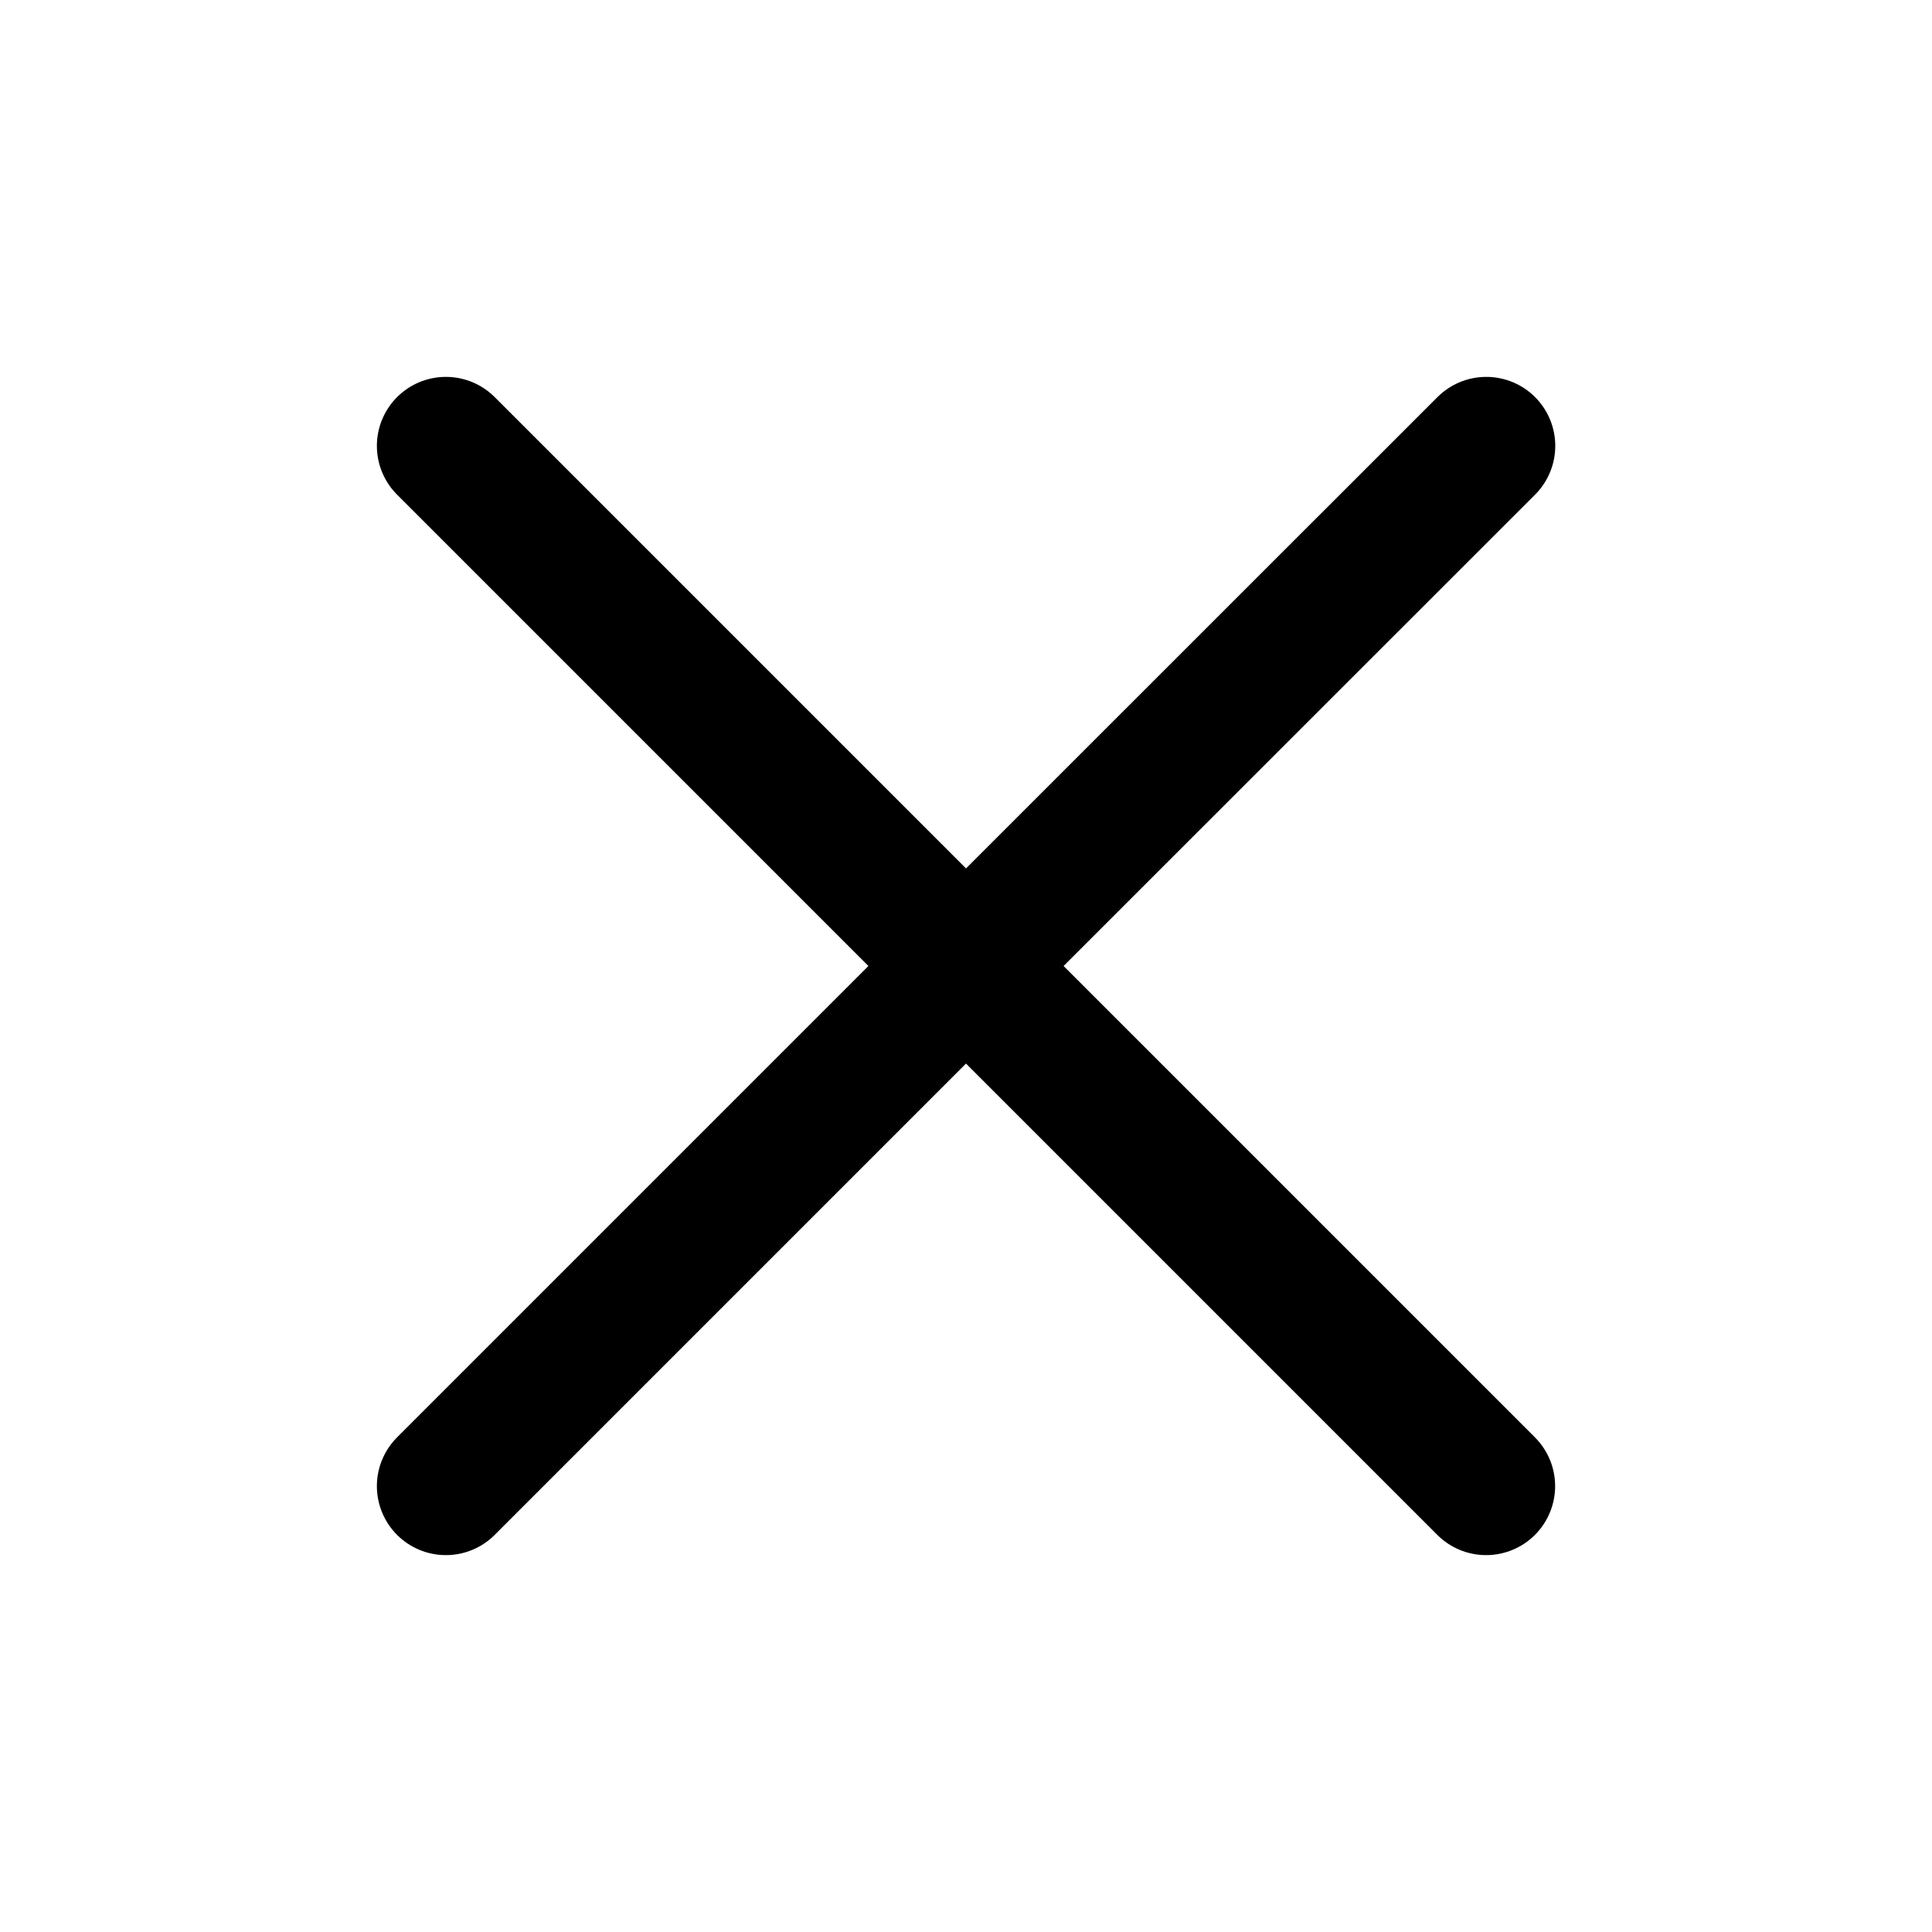 <svg width="14" height="14" viewBox="0 0 14 14" fill="none" xmlns="http://www.w3.org/2000/svg">
<path d="M10.769 10.769L7 7M7 7L3.231 3.231M7 7L10.77 3.231M7 7L3.231 10.769" stroke="black" stroke-linecap="round" stroke-linejoin="round"/>
</svg>
